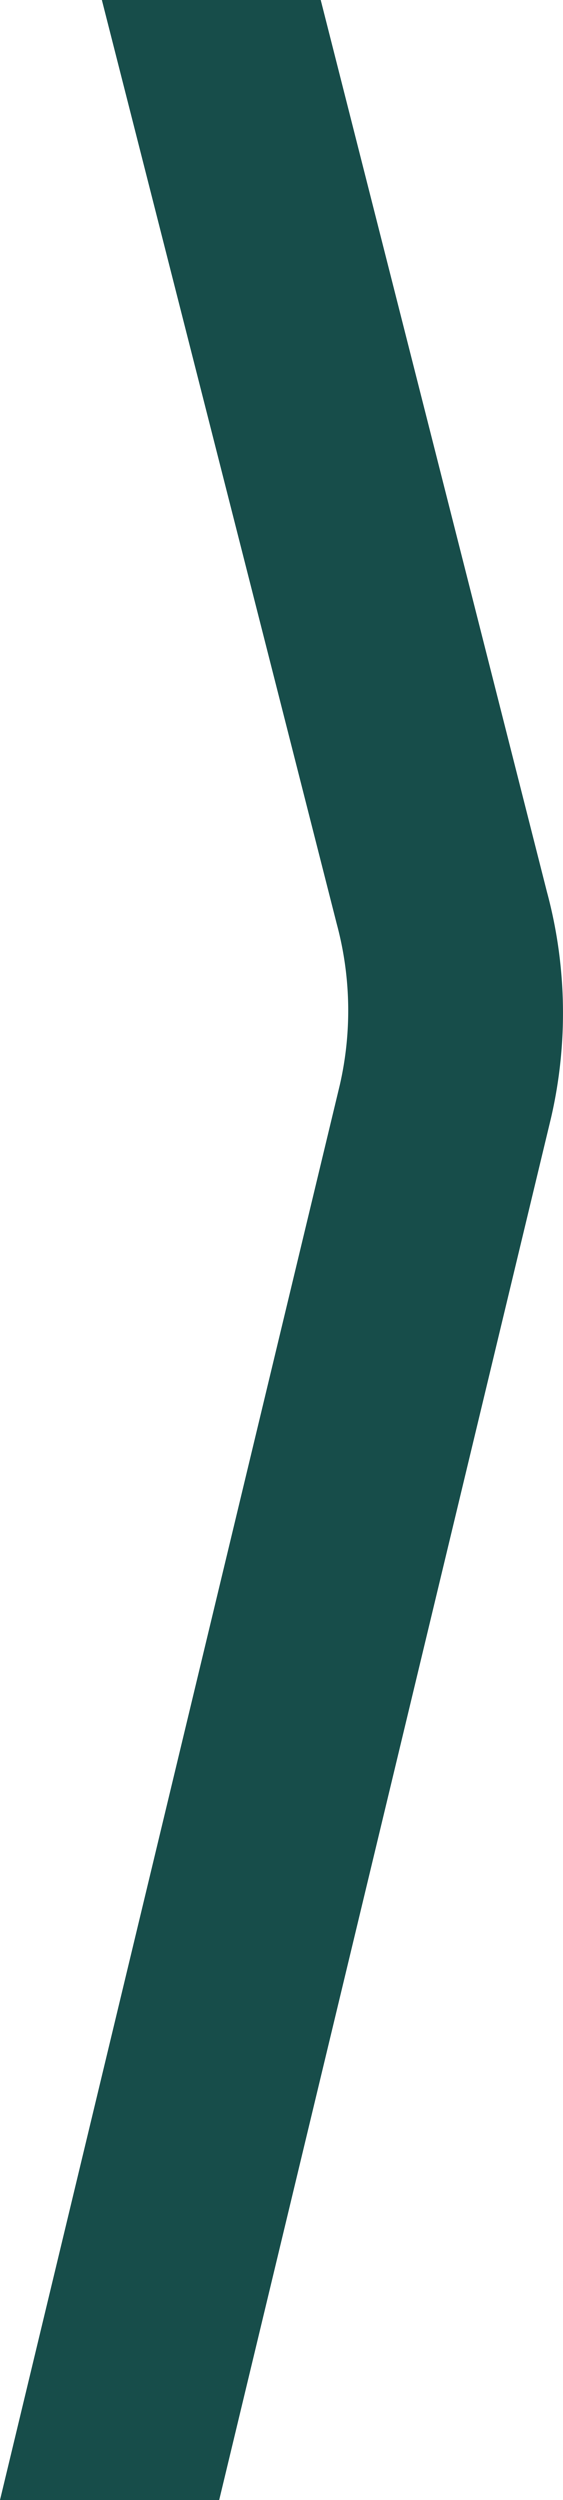 <svg xmlns="http://www.w3.org/2000/svg" width="38.294" height="170" viewBox="0 0 38.294 170"><path id="symbol-sx-helix-dark" d="M-617.763,309.837H-632.65l15.978,62.83a22.647,22.647,0,0,1,.209,10.936l-23.116,96.234h14.909l22.58-94.02a31.664,31.664,0,0,0-.289-15.343Z" transform="translate(639.578 -309.837)" fill="#174d4a"></path></svg>